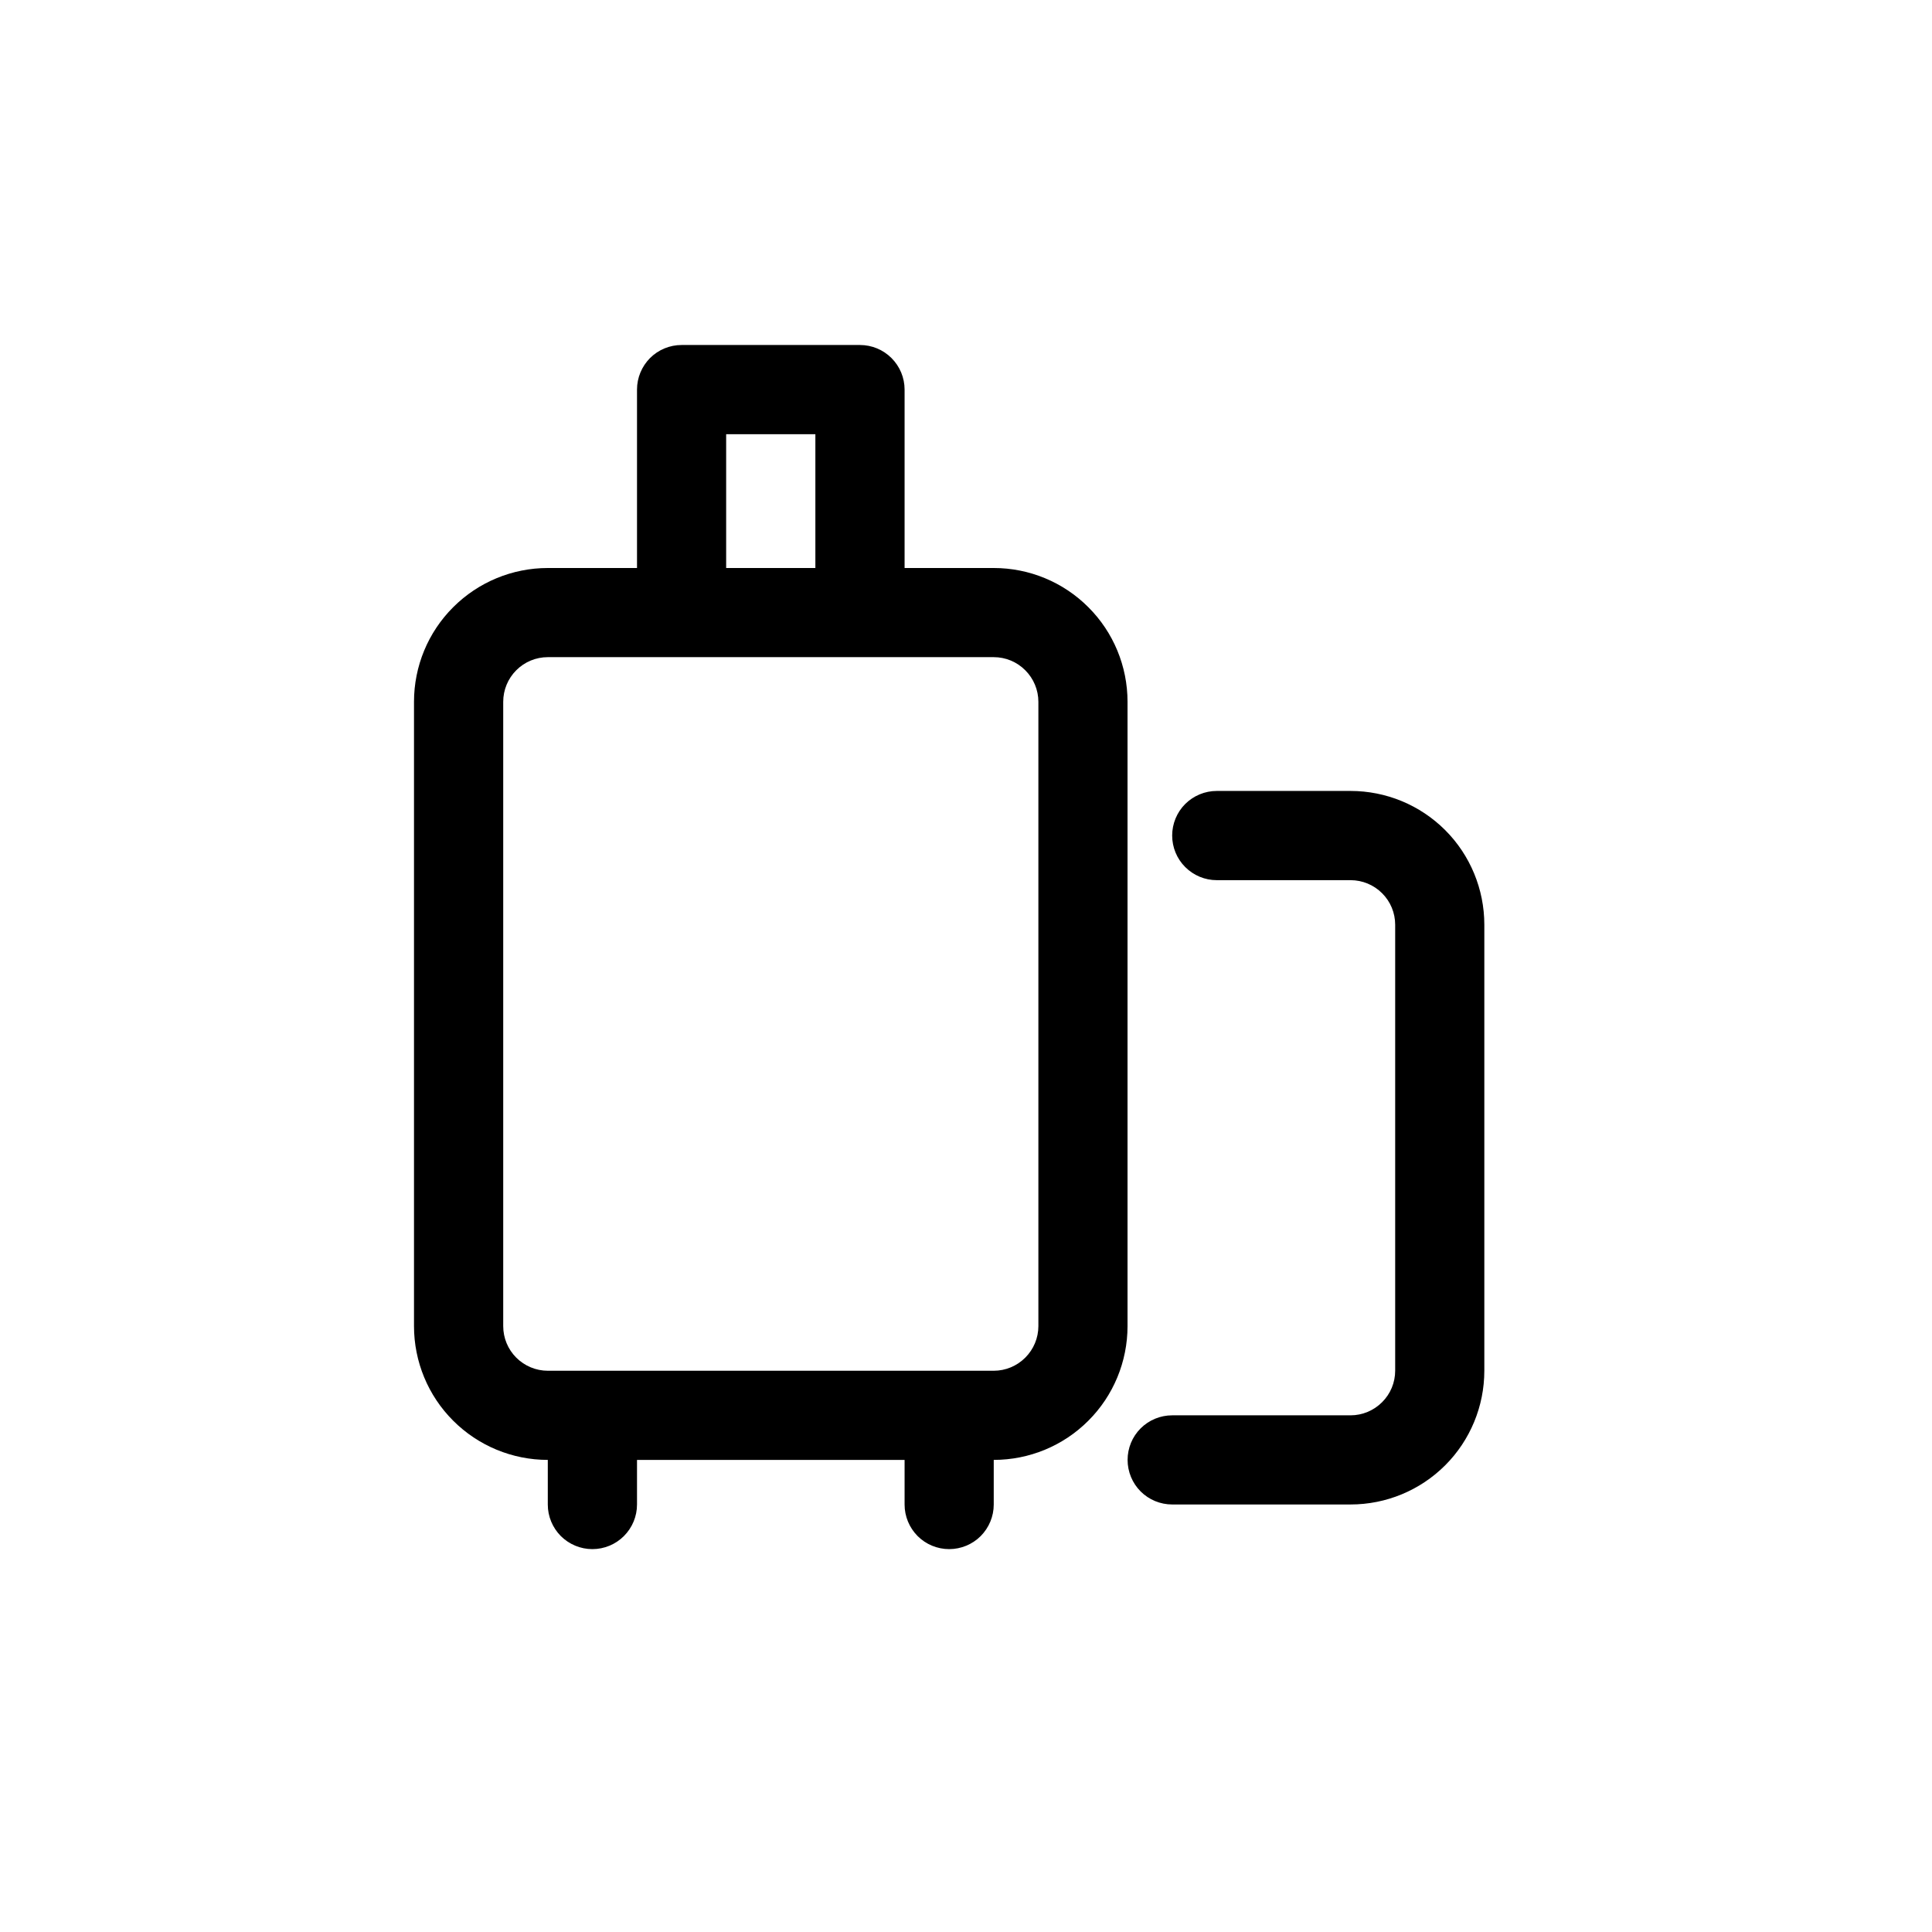 <svg width="28" height="28" viewBox="0 0 28 28" fill="none" xmlns="http://www.w3.org/2000/svg">
<path d="M9.232 5.646C9.232 5.475 9.3 5.311 9.421 5.189C9.542 5.068 9.707 5 9.878 5H12.463C12.635 5 12.799 5.068 12.92 5.189C13.042 5.311 13.11 5.475 13.11 5.646V8.232H14.402C14.917 8.232 15.41 8.436 15.773 8.8C16.137 9.163 16.341 9.656 16.341 10.171V19.219C16.341 19.733 16.137 20.227 15.773 20.59C15.41 20.954 14.917 21.158 14.402 21.158V21.805C14.402 21.976 14.334 22.14 14.213 22.262C14.092 22.383 13.927 22.451 13.756 22.451C13.585 22.451 13.42 22.383 13.299 22.262C13.178 22.14 13.11 21.976 13.11 21.805V21.158H9.232V21.805C9.232 21.976 9.164 22.14 9.042 22.262C8.921 22.383 8.757 22.451 8.585 22.451C8.414 22.451 8.25 22.383 8.128 22.262C8.007 22.14 7.939 21.976 7.939 21.805V21.158C7.425 21.158 6.932 20.954 6.568 20.59C6.204 20.227 6 19.733 6 19.219V10.171C6 9.656 6.204 9.163 6.568 8.8C6.932 8.436 7.425 8.232 7.939 8.232H9.232V5.646ZM7.939 9.524C7.768 9.524 7.603 9.592 7.482 9.714C7.361 9.835 7.293 9.999 7.293 10.171V19.219C7.293 19.391 7.361 19.555 7.482 19.676C7.603 19.797 7.768 19.866 7.939 19.866H14.402C14.574 19.866 14.738 19.797 14.859 19.676C14.98 19.555 15.049 19.391 15.049 19.219V10.171C15.049 9.999 14.98 9.835 14.859 9.714C14.738 9.592 14.574 9.524 14.402 9.524H7.939ZM11.817 8.232V6.293H10.524V8.232H11.817Z" fill="currentColor"/>
<path d="M19.573 11.463C20.088 11.463 20.581 11.667 20.945 12.031C21.308 12.394 21.512 12.888 21.512 13.402V19.865C21.512 20.38 21.308 20.873 20.945 21.236C20.581 21.6 20.088 21.804 19.573 21.804H16.988C16.817 21.804 16.652 21.736 16.531 21.615C16.41 21.494 16.342 21.329 16.342 21.158C16.342 20.986 16.41 20.822 16.531 20.701C16.652 20.58 16.817 20.512 16.988 20.512H19.573C19.745 20.512 19.909 20.443 20.03 20.322C20.152 20.201 20.22 20.037 20.22 19.865V13.402C20.22 13.23 20.152 13.066 20.03 12.945C19.909 12.824 19.745 12.756 19.573 12.756H17.634C17.463 12.756 17.299 12.688 17.177 12.566C17.056 12.445 16.988 12.281 16.988 12.109C16.988 11.938 17.056 11.773 17.177 11.652C17.299 11.531 17.463 11.463 17.634 11.463H19.573Z" fill="currentColor"/>
</svg>
